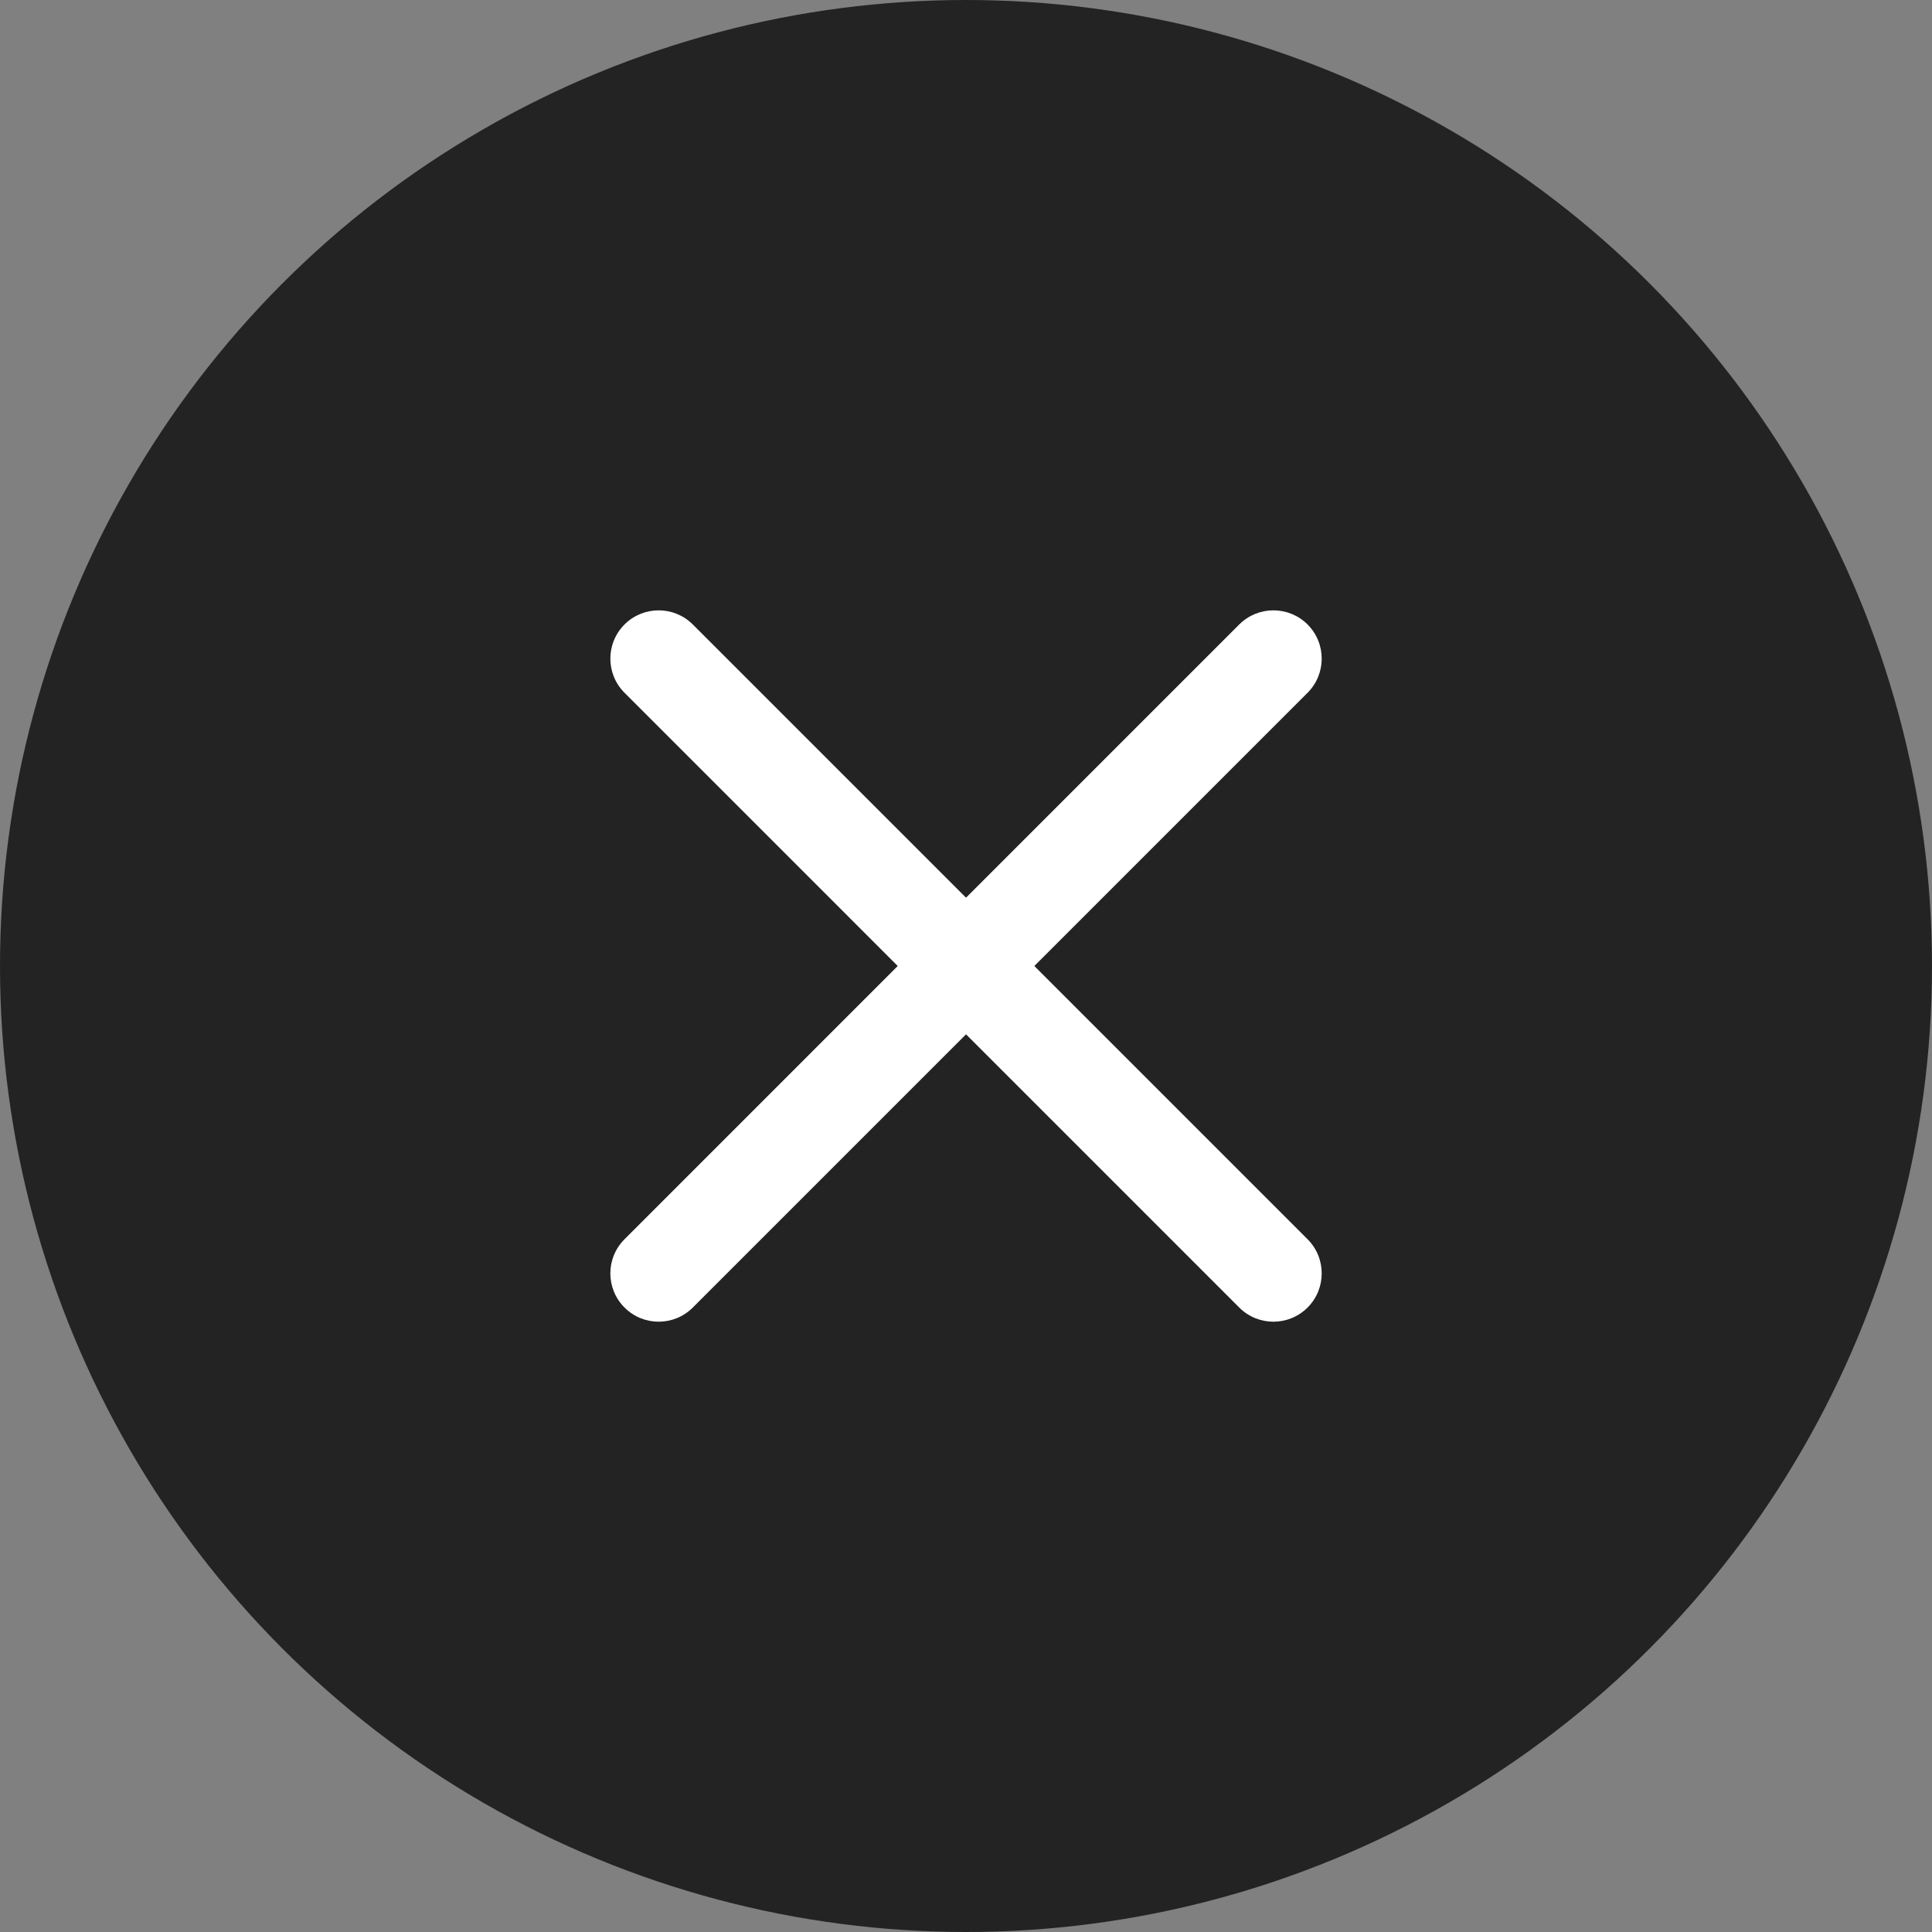 <svg width="40" height="40" viewBox="0 0 40 40" fill="none" xmlns="http://www.w3.org/2000/svg">
<rect x="0" y="0" width="40" height="40" fill="#808080" stroke="none"/>
<g id="Group 2087326555">
<circle id="Ellipse 33778" cx="20" cy="20" r="20" fill="#232323"/>
<g id="Group 2087326554">
<g id="Vector">
<path d="M12.93 27.071C12.539 26.681 12.539 26.048 12.93 25.657L25.657 12.929C26.048 12.539 26.681 12.539 27.072 12.929C27.462 13.32 27.462 13.953 27.072 14.343L14.344 27.071C13.953 27.462 13.32 27.462 12.93 27.071Z" fill="white"/>
<path d="M27.072 27.071C27.462 26.681 27.462 26.048 27.072 25.657L14.344 12.929C13.953 12.539 13.32 12.539 12.93 12.929C12.539 13.32 12.539 13.953 12.93 14.343L25.657 27.071C26.048 27.462 26.681 27.462 27.072 27.071Z" fill="white"/>
</g>
</g>
</g>
</svg>
